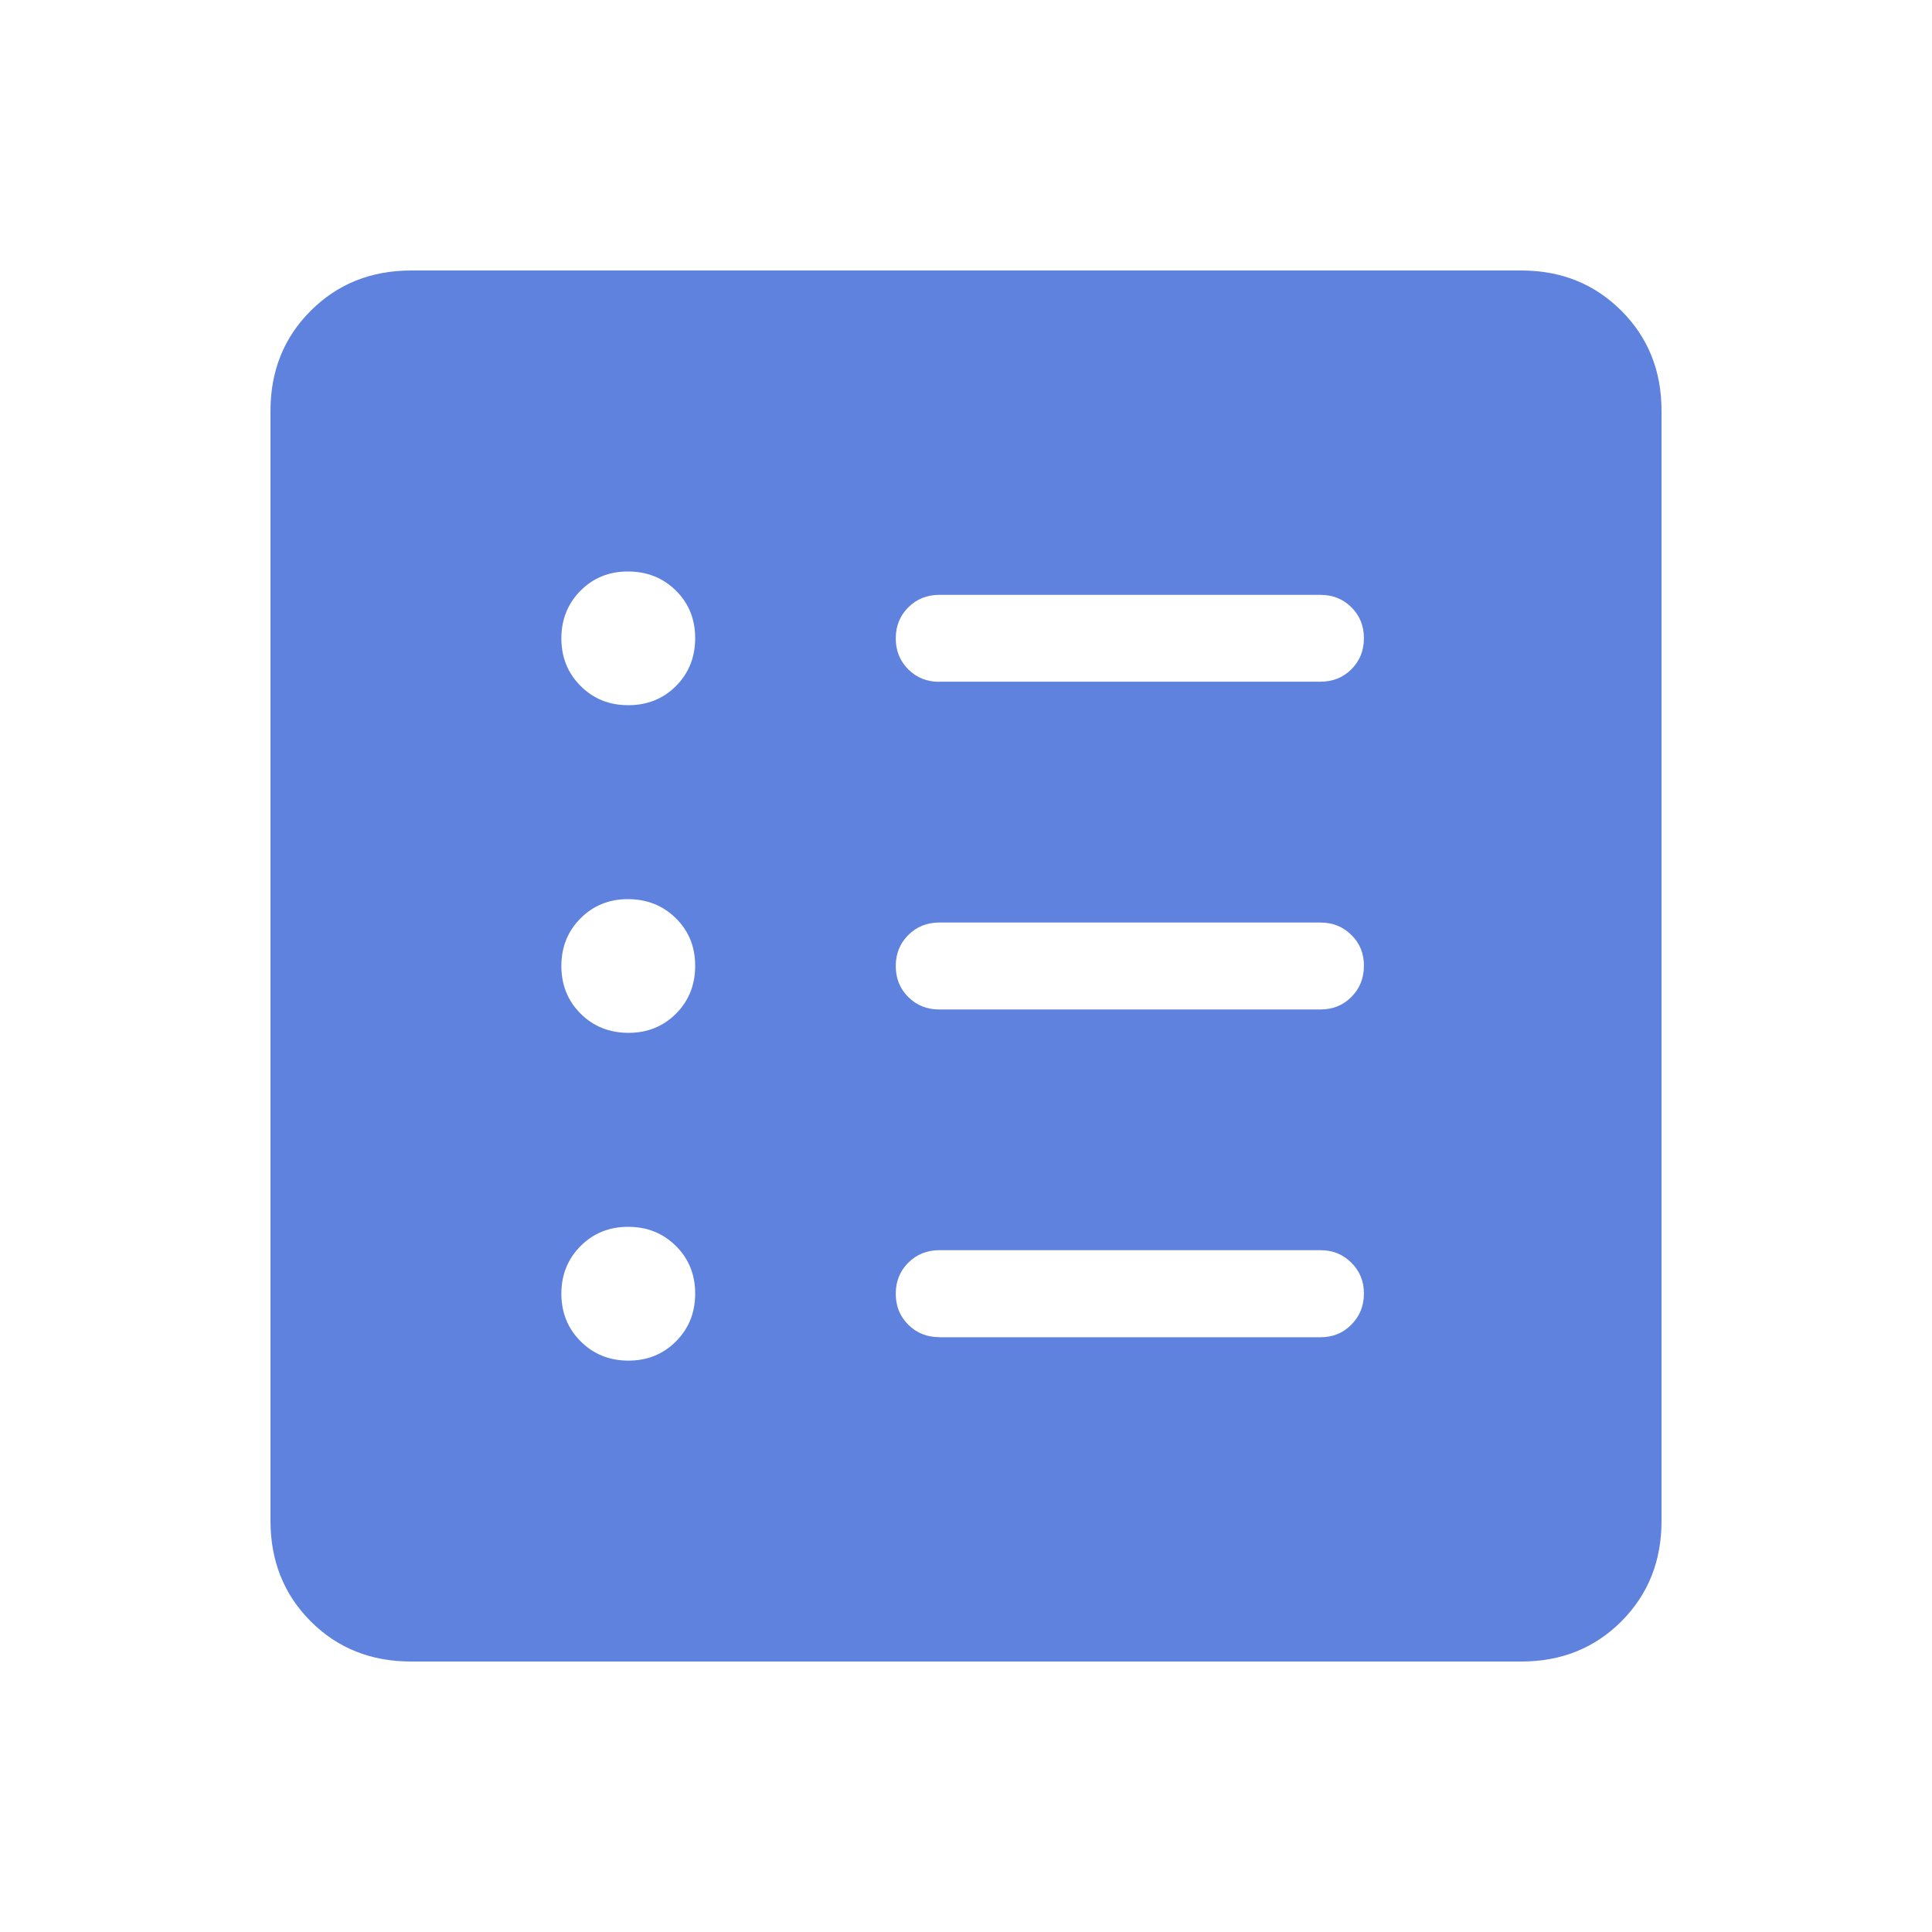 <?xml version="1.0" encoding="UTF-8"?> <svg xmlns="http://www.w3.org/2000/svg" width="50" height="50" viewBox="0 0 50 50" fill="none"><path d="M16.263 35.213C16.754 35.213 17.165 35.046 17.496 34.713C17.826 34.382 17.991 33.97 17.991 33.478C17.991 32.986 17.825 32.575 17.492 32.245C17.159 31.915 16.747 31.75 16.256 31.75C15.766 31.75 15.355 31.916 15.024 32.249C14.692 32.583 14.527 32.994 14.528 33.485C14.53 33.975 14.697 34.386 15.028 34.715C15.36 35.045 15.771 35.213 16.263 35.213ZM16.263 26.73C16.754 26.73 17.165 26.564 17.496 26.233C17.826 25.9 17.991 25.488 17.991 24.995C17.991 24.503 17.825 24.093 17.492 23.765C17.159 23.436 16.747 23.271 16.256 23.27C15.766 23.268 15.355 23.434 15.024 23.767C14.692 24.1 14.527 24.512 14.528 25.005C14.53 25.497 14.697 25.907 15.028 26.235C15.36 26.564 15.771 26.729 16.263 26.73ZM16.263 18.25C16.754 18.25 17.165 18.084 17.496 17.753C17.826 17.42 17.991 17.007 17.991 16.515C17.991 16.023 17.825 15.613 17.492 15.284C17.159 14.956 16.747 14.791 16.256 14.79C15.766 14.788 15.355 14.954 15.024 15.287C14.694 15.62 14.528 16.032 14.528 16.522C14.528 17.012 14.695 17.424 15.028 17.755C15.361 18.087 15.773 18.252 16.263 18.25ZM24.307 34.608H34.173C34.493 34.608 34.76 34.499 34.974 34.281C35.189 34.064 35.297 33.797 35.298 33.48C35.3 33.164 35.192 32.897 34.974 32.679C34.757 32.462 34.49 32.354 34.173 32.355H24.307C23.989 32.355 23.722 32.463 23.506 32.679C23.29 32.895 23.182 33.163 23.182 33.483C23.182 33.802 23.29 34.069 23.506 34.283C23.722 34.498 23.989 34.605 24.307 34.605M24.307 26.125H34.173C34.493 26.125 34.76 26.017 34.974 25.801C35.189 25.585 35.297 25.317 35.298 24.998C35.3 24.678 35.192 24.411 34.974 24.197C34.757 23.982 34.49 23.875 34.173 23.875H24.307C23.989 23.875 23.722 23.983 23.506 24.199C23.29 24.415 23.182 24.683 23.182 25.002C23.182 25.322 23.29 25.589 23.506 25.803C23.722 26.018 23.989 26.125 24.307 26.125ZM24.307 17.642H34.173C34.493 17.642 34.76 17.535 34.974 17.321C35.19 17.105 35.298 16.837 35.298 16.517C35.298 16.198 35.19 15.931 34.974 15.716C34.758 15.502 34.491 15.395 34.173 15.395H24.307C23.989 15.395 23.722 15.503 23.506 15.719C23.29 15.935 23.182 16.203 23.182 16.522C23.182 16.841 23.29 17.108 23.506 17.323C23.722 17.538 23.989 17.645 24.307 17.645M10.636 43C9.6 43 8.735 42.654 8.042 41.961C7.349 41.267 7.002 40.402 7 39.364V10.636C7 9.6 7.347 8.735 8.042 8.042C8.736 7.349 9.601 7.002 10.636 7H39.366C40.401 7 41.266 7.347 41.961 8.042C42.655 8.736 43.002 9.601 43 10.636V39.366C43 40.401 42.654 41.266 41.961 41.961C41.267 42.655 40.402 43.002 39.364 43H10.636Z" fill="#5E82DD"></path></svg> 